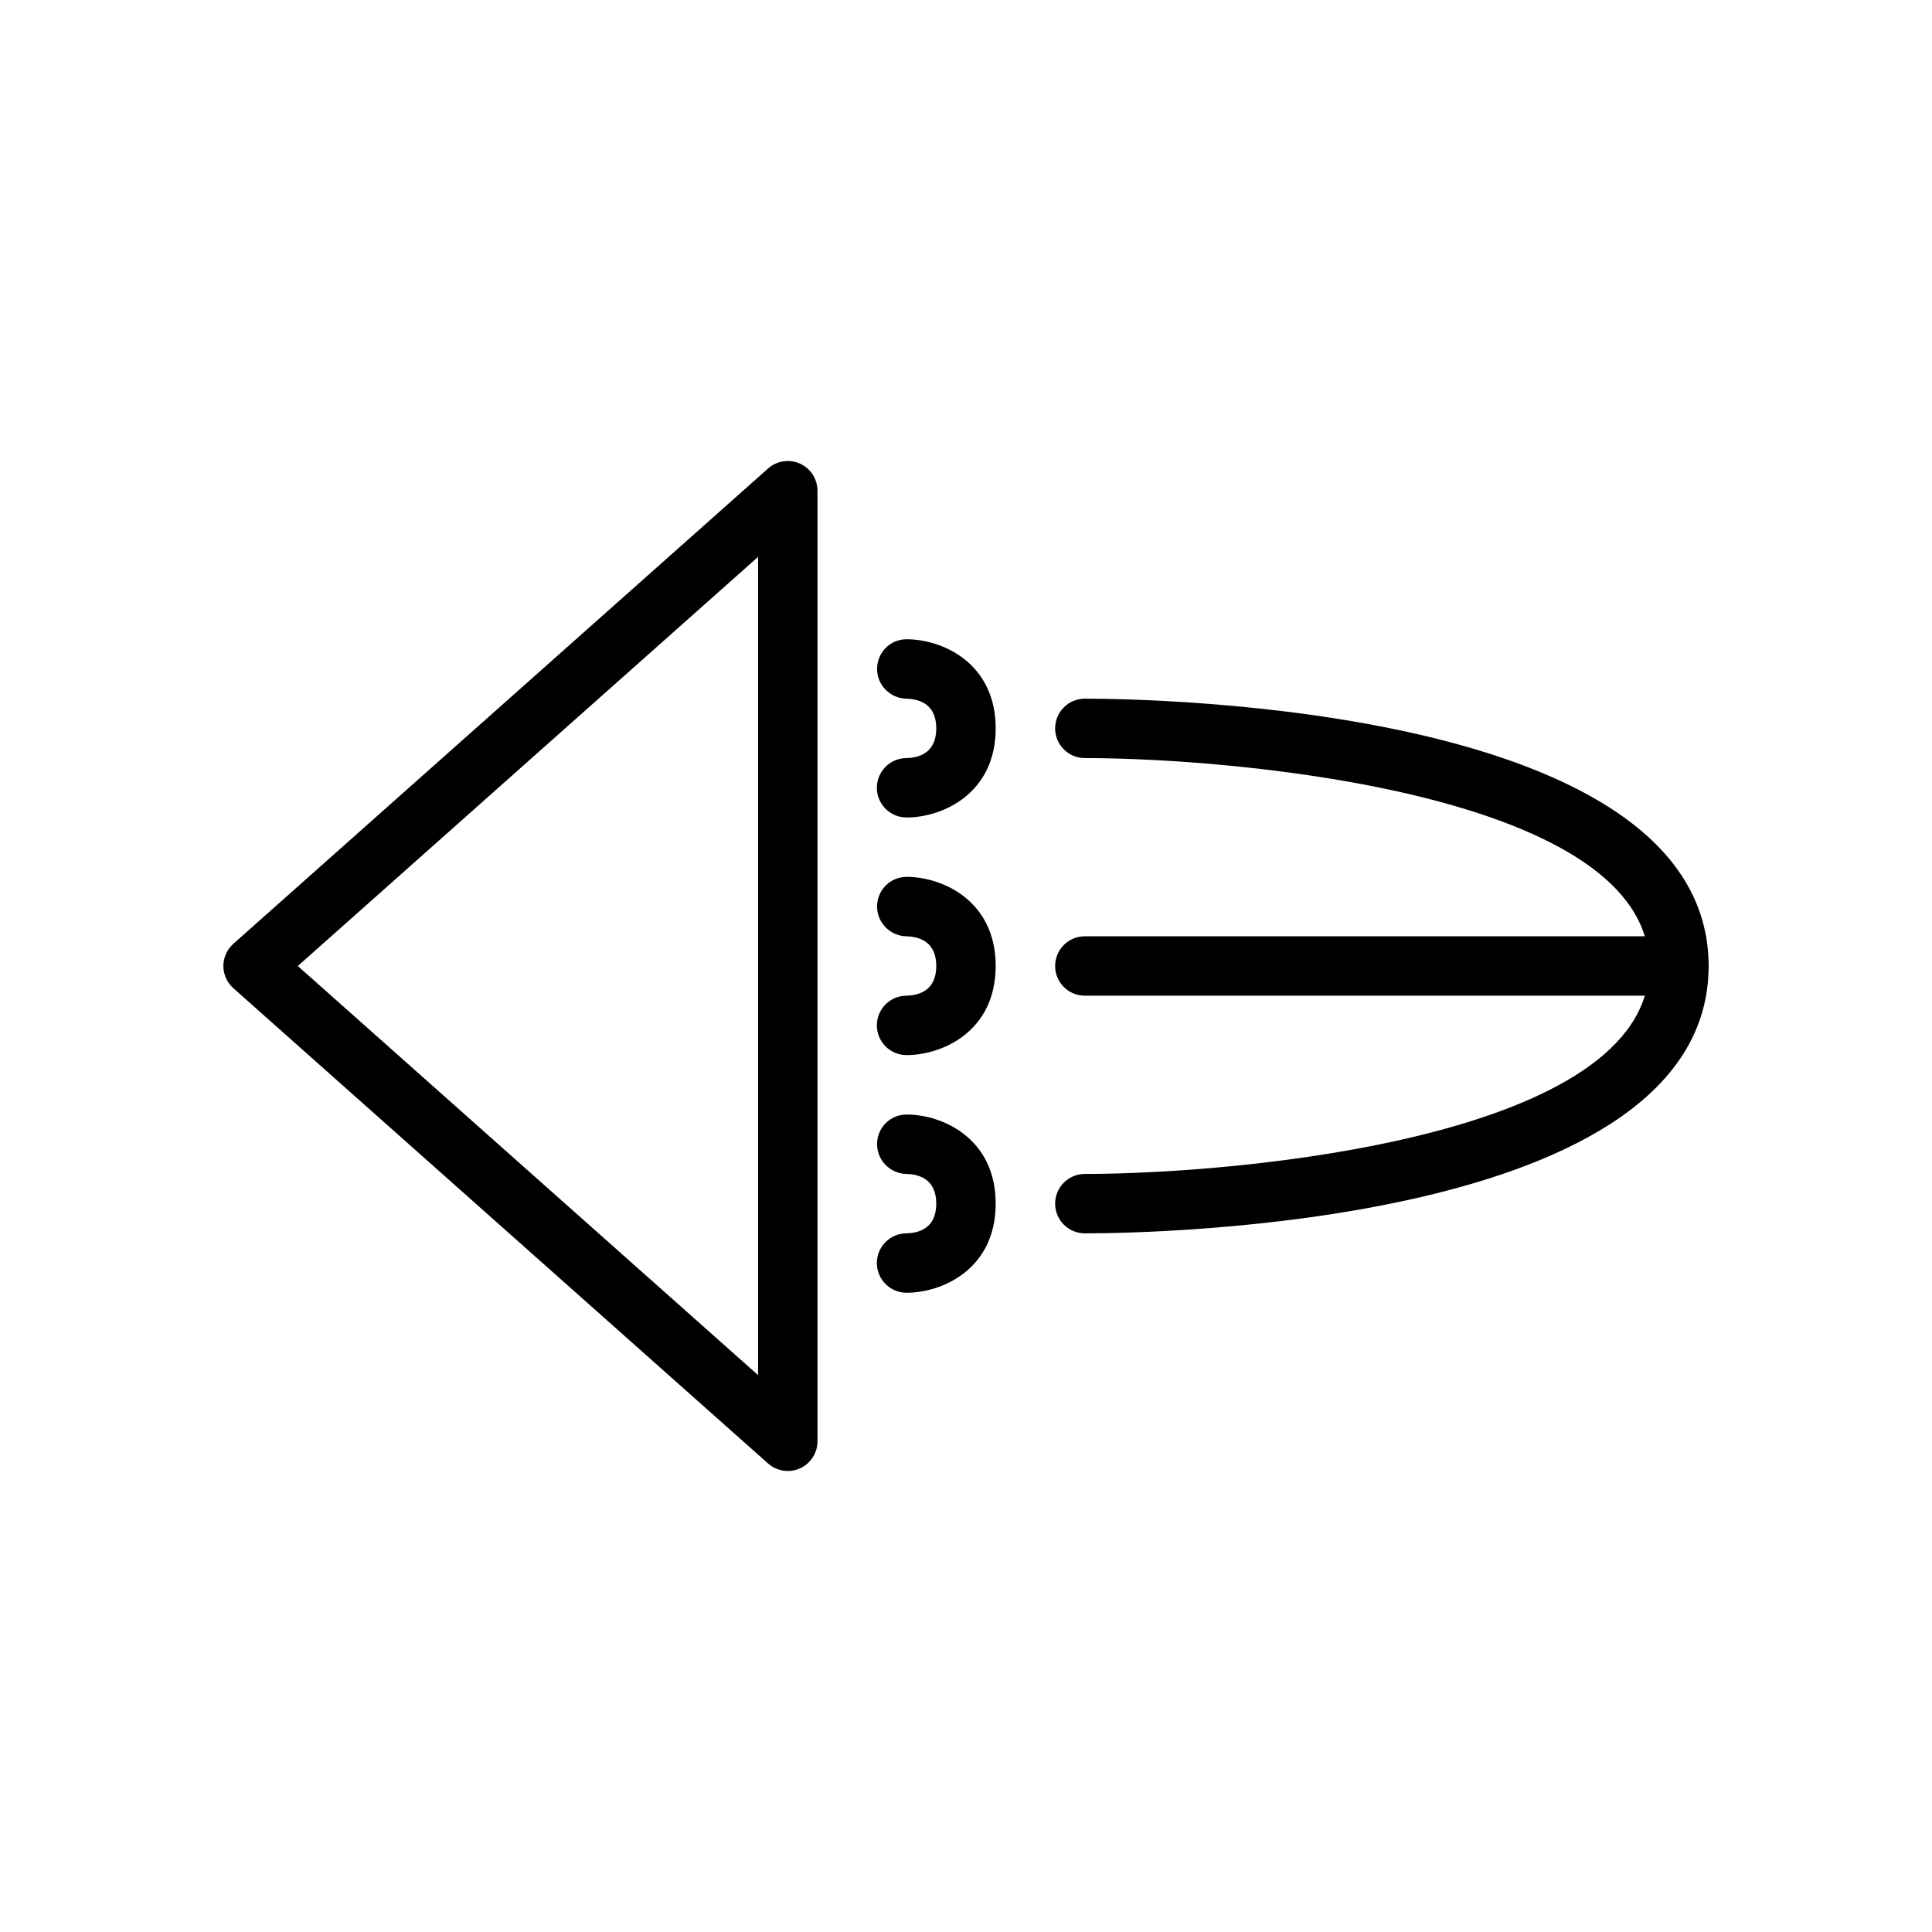 <?xml version="1.0" encoding="UTF-8"?>
<!-- Uploaded to: ICON Repo, www.svgrepo.com, Generator: ICON Repo Mixer Tools -->
<svg fill="#000000" width="800px" height="800px" version="1.1" viewBox="144 144 512 512" xmlns="http://www.w3.org/2000/svg">
 <g>
  <path d="m431.49 470.85c-4.344 0-7.871-3.527-7.871-7.871s3.519-7.871 7.871-7.871c41.598-0.016 149.57-9.941 149.57-55.105 0-45.16-107.97-55.09-149.57-55.105-4.352 0-7.871-3.527-7.871-7.871s3.527-7.871 7.871-7.871c16.918 0 165.31 1.984 165.31 70.848s-148.4 70.848-165.31 70.848z"/>
  <path d="m588.93 407.87h-157.44c-4.352 0-7.871-3.527-7.871-7.871s3.519-7.871 7.871-7.871h157.44c4.352 0 7.871 3.527 7.871 7.871s-3.519 7.871-7.875 7.871z"/>
  <path d="m384.25 360.64c-4.352 0-7.871-3.527-7.871-7.871s3.519-7.871 7.871-7.871c3.543-0.094 7.871-1.535 7.871-7.871 0-6.336-4.328-7.777-7.965-7.871-4.305-0.109-7.777-3.66-7.723-7.973 0.055-4.316 3.512-7.773 7.816-7.773 9.492 0 23.617 6.289 23.617 23.617 0 17.324-14.121 23.613-23.617 23.613z"/>
  <path d="m384.25 423.61c-4.352 0-7.871-3.527-7.871-7.871s3.519-7.871 7.871-7.871c3.543-0.094 7.871-1.535 7.871-7.871s-4.328-7.777-7.965-7.871c-4.305-0.109-7.777-3.66-7.723-7.973 0.055-4.316 3.512-7.773 7.816-7.773 9.492 0 23.617 6.289 23.617 23.617 0 17.324-14.121 23.613-23.617 23.613z"/>
  <path d="m384.25 486.59c-4.352 0-7.871-3.527-7.871-7.871s3.519-7.871 7.871-7.871c3.543-0.094 7.871-1.535 7.871-7.871 0-6.336-4.328-7.777-7.965-7.871-4.305-0.109-7.777-3.66-7.723-7.973 0.055-4.32 3.512-7.773 7.816-7.773 9.492 0 23.617 6.289 23.617 23.617 0 17.324-14.121 23.613-23.617 23.613z"/>
  <path d="m352.77 533.82c-1.891 0-3.762-0.676-5.227-1.984l-141.7-125.95c-1.684-1.496-2.644-3.637-2.644-5.887s0.961-4.394 2.644-5.887l141.7-125.95c2.312-2.062 5.637-2.566 8.445-1.301 2.836 1.273 4.652 4.086 4.652 7.188v251.91c0 3.102-1.82 5.91-4.652 7.18-1.031 0.461-2.125 0.691-3.219 0.691zm-129.85-133.82 121.98 108.42v-216.84z"/>
 </g>
</svg>